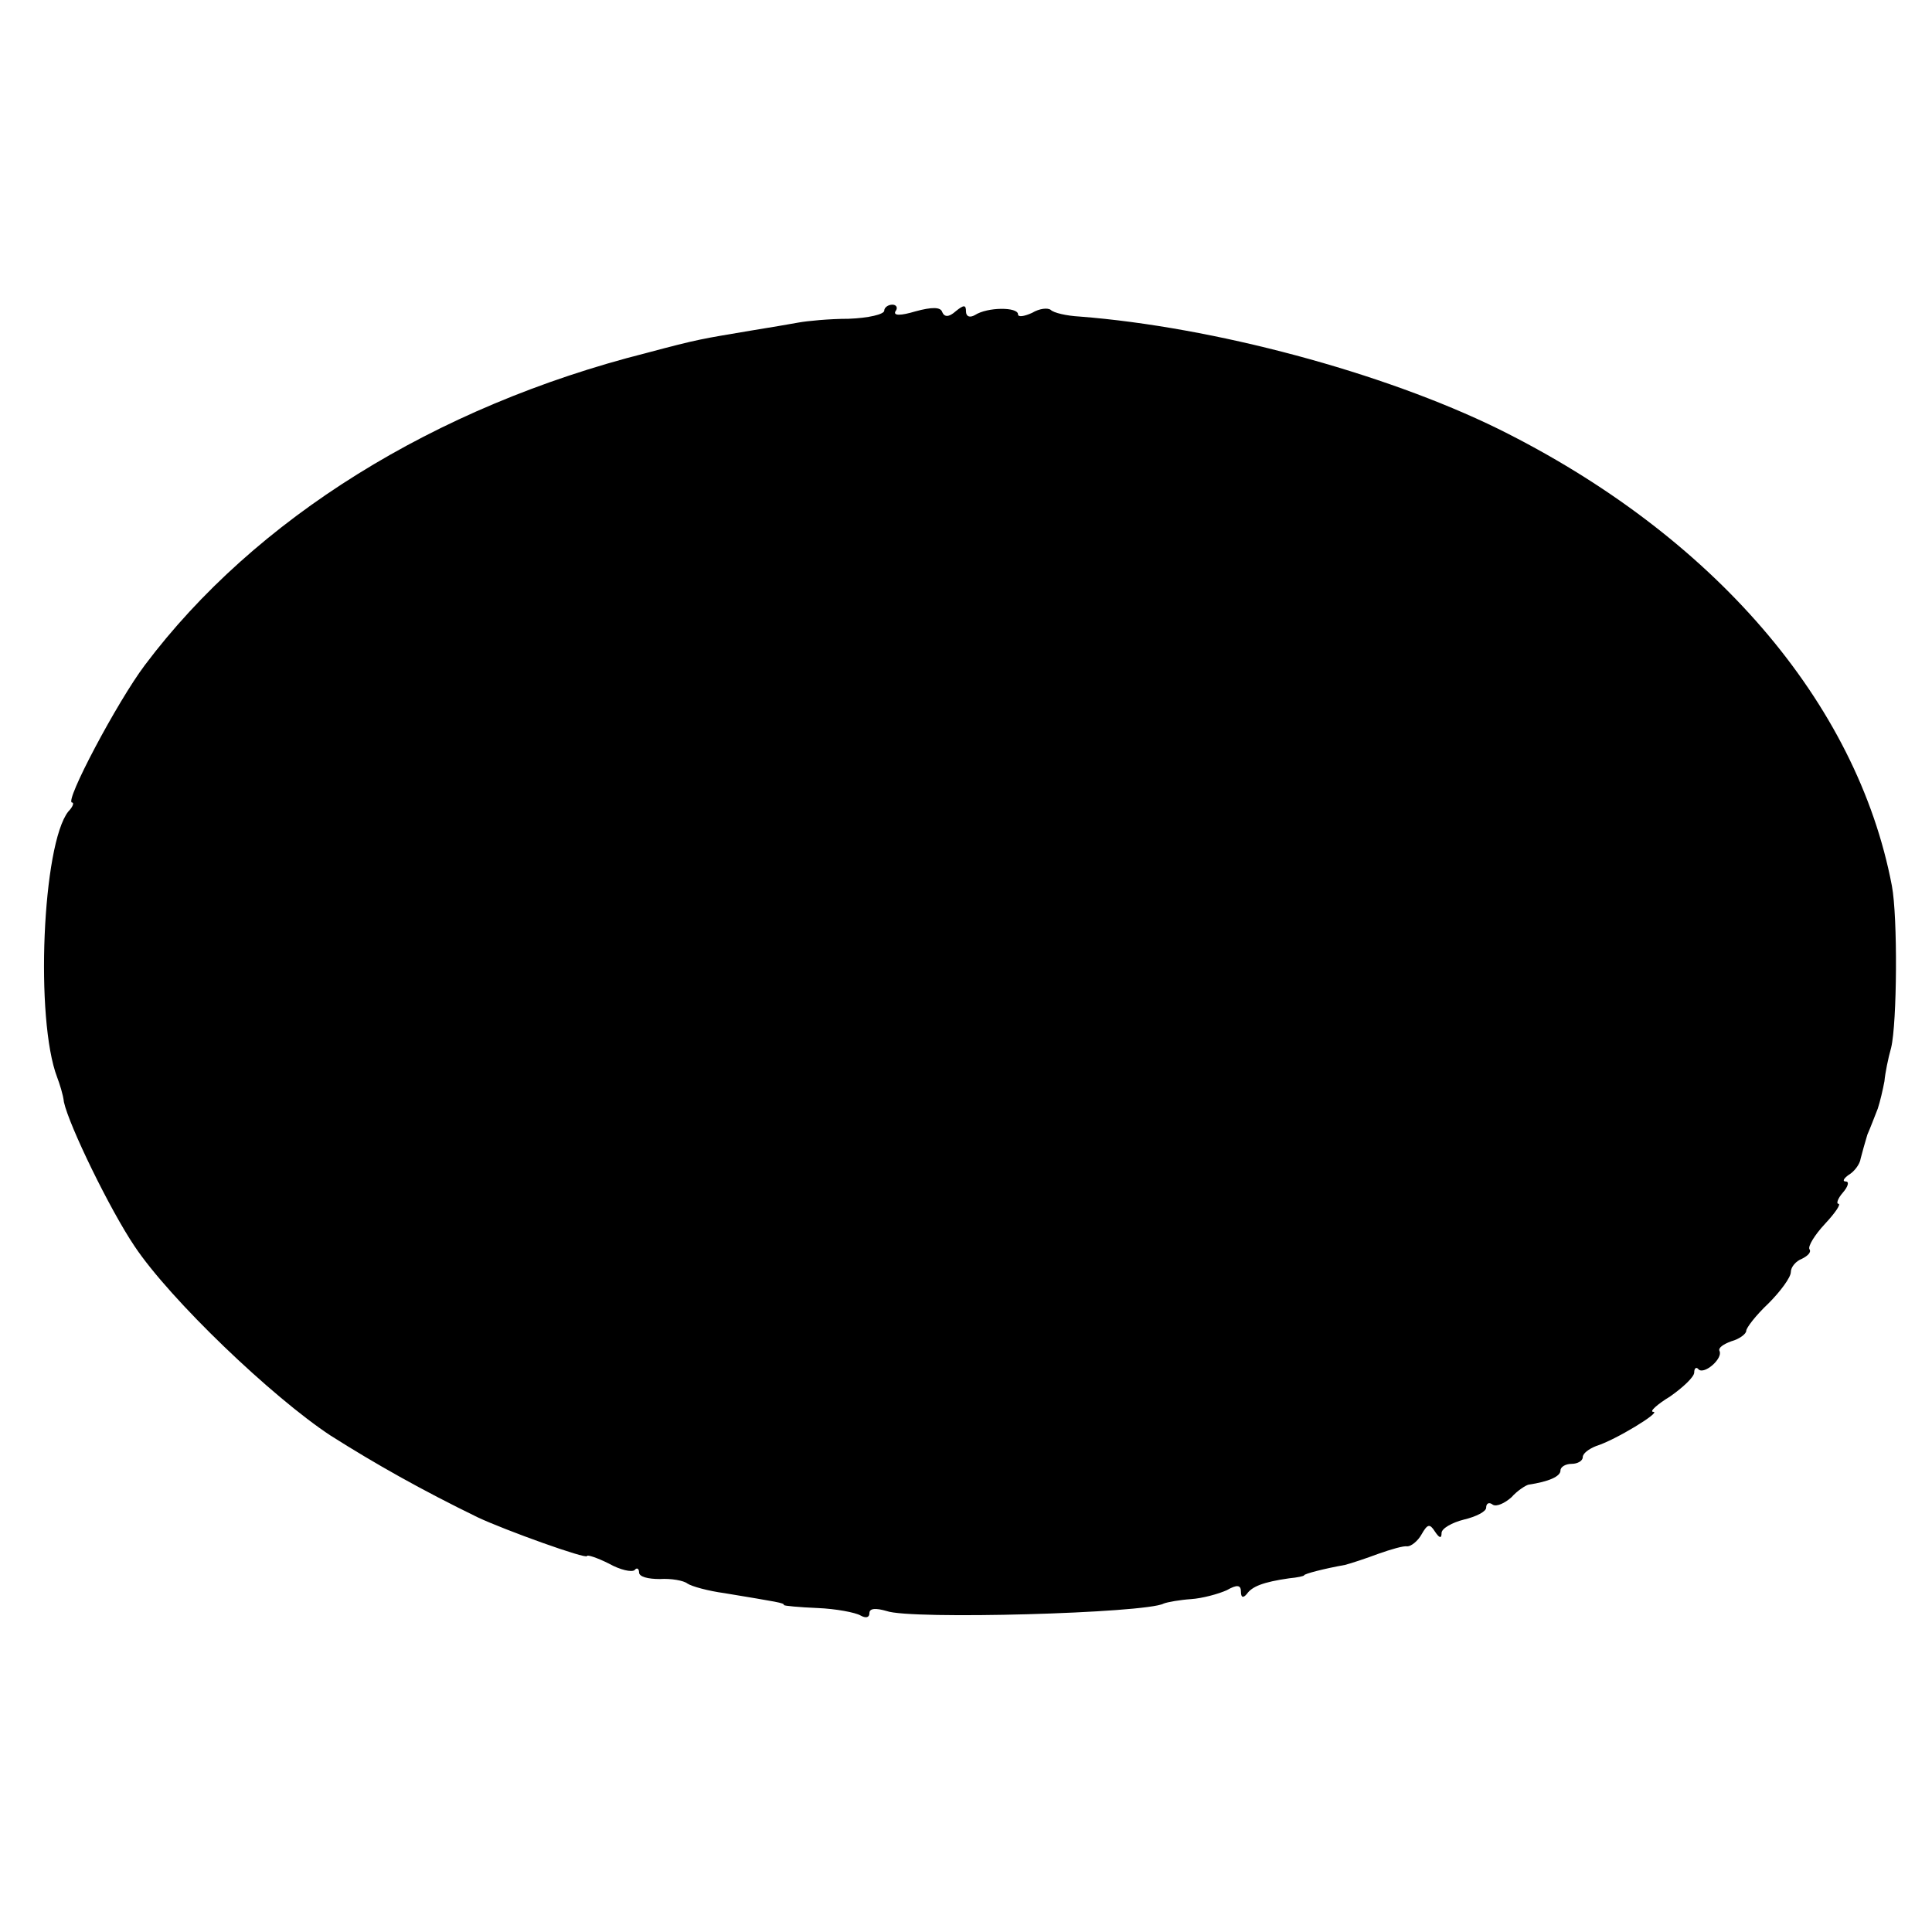 <?xml version="1.0" standalone="no"?>
<!DOCTYPE svg PUBLIC "-//W3C//DTD SVG 20010904//EN"
 "http://www.w3.org/TR/2001/REC-SVG-20010904/DTD/svg10.dtd">
<svg version="1.0" xmlns="http://www.w3.org/2000/svg"
 width="260pt" height="260pt" viewBox="0 0 260 260"
 preserveAspectRatio="xMidYMid meet">
<g transform="translate(0,260) scale(0.1,-0.1)"
fill="#000000" stroke="none">
<path d="M1190 2182 c0 -5 -21 -10 -48 -11 -26 0 -56 -3 -67 -5 -11 -2 -40 -7
-65 -11 -65 -11 -69 -11 -140 -30 -285 -72 -527 -223 -675 -420 -37 -49 -109
-185 -98 -185 3 0 1 -6 -5 -12 -35 -44 -45 -280 -15 -358 3 -8 8 -23 9 -33 7
-32 62 -145 95 -194 48 -72 185 -203 264 -255 60 -38 122 -73 198 -110 36 -17
147 -57 147 -52 0 2 13 -2 29 -10 16 -9 31 -12 35 -9 3 4 6 2 6 -3 0 -6 12 -9
28 -9 15 1 32 -2 37 -6 6 -4 28 -10 50 -13 72 -12 80 -13 80 -16 0 -1 20 -3
45 -4 25 -1 51 -6 58 -10 7 -4 12 -3 12 3 0 7 9 7 23 3 32 -12 349 -3 373 10
5 2 22 5 37 6 15 1 37 7 48 12 14 8 19 7 19 -2 0 -8 3 -9 8 -3 7 10 22 16 57
21 11 1 20 3 20 4 0 2 27 9 55 14 8 2 29 9 45 15 17 6 34 11 39 10 5 0 14 7
19 16 8 14 11 15 18 4 6 -9 9 -10 9 -2 0 6 14 14 30 18 17 4 30 11 30 16 0 6
4 8 9 4 5 -3 16 2 25 10 8 9 19 16 23 17 27 4 43 11 43 19 0 5 7 9 15 9 8 0
15 4 15 9 0 5 8 11 18 15 26 8 88 46 77 46 -6 0 5 10 23 21 17 12 32 26 32 32
0 6 3 8 6 4 8 -7 33 15 28 25 -2 4 5 9 16 13 11 3 20 10 20 14 0 4 13 21 30
37 16 16 30 35 30 42 0 7 7 15 15 18 8 4 13 9 10 13 -2 4 7 19 21 34 14 15 22
27 18 27 -3 0 -1 7 6 15 7 8 9 15 4 15 -5 0 -3 4 4 9 7 4 15 14 16 22 2 8 6
22 9 32 4 9 10 25 14 35 3 9 7 26 9 37 1 11 5 31 9 45 8 33 9 176 1 218 -47
247 -241 472 -530 615 -155 76 -383 137 -563 151 -18 1 -35 5 -39 9 -4 3 -15
2 -25 -4 -11 -5 -19 -6 -19 -2 0 10 -41 10 -58 -1 -7 -4 -12 -2 -12 5 0 9 -3
9 -14 0 -9 -8 -15 -8 -18 -1 -2 7 -14 7 -36 1 -20 -6 -30 -6 -27 0 4 5 1 9 -4
9 -6 0 -11 -4 -11 -8z"/>
</g>
</svg>

